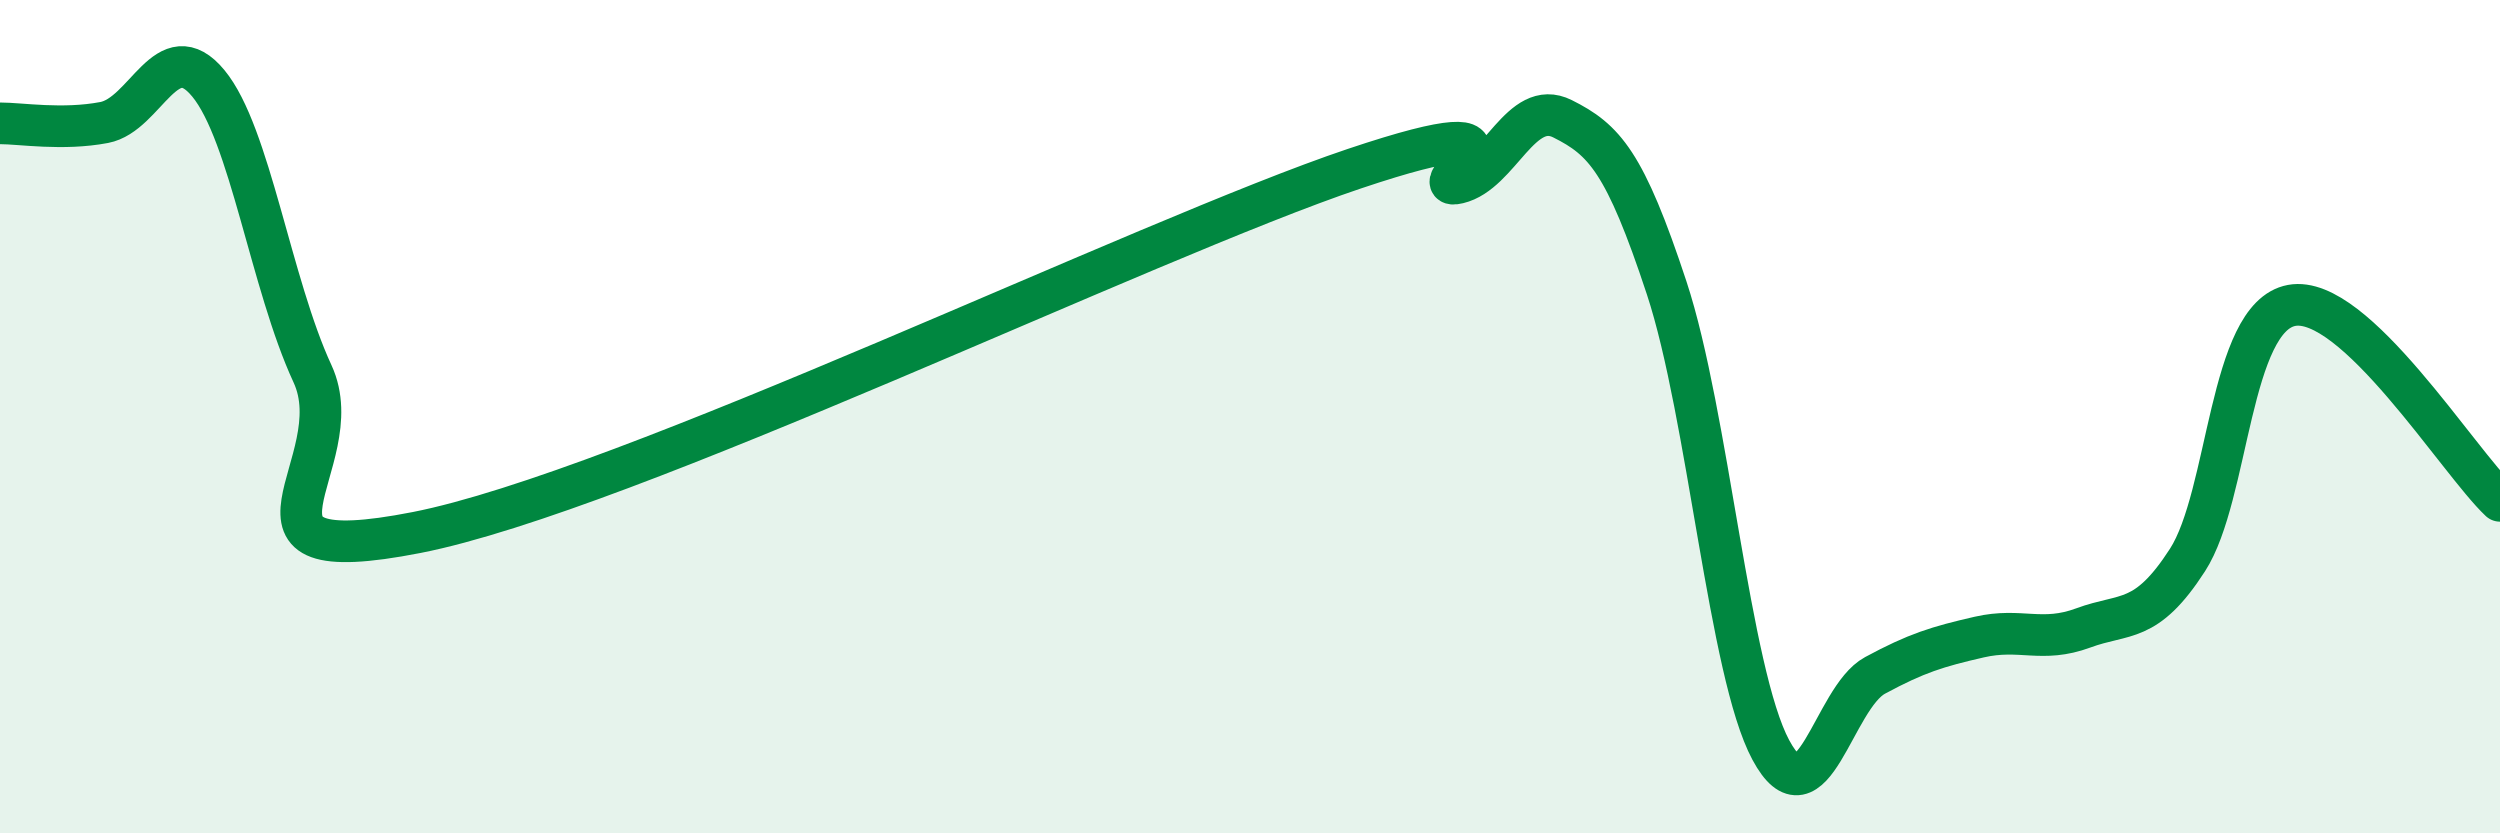 
    <svg width="60" height="20" viewBox="0 0 60 20" xmlns="http://www.w3.org/2000/svg">
      <path
        d="M 0,2.96 C 0.5,2.96 1.5,3.13 2.5,2.94 C 3.5,2.75 4,0.79 5,2 C 6,3.21 6.5,6.81 7.5,8.97 C 8.5,11.13 5,13.76 10,12.78 C 15,11.8 27.5,5.73 32.5,4.05 C 37.5,2.37 34,4.63 35,4.39 C 36,4.15 36.5,2.35 37.5,2.85 C 38.5,3.35 39,3.88 40,6.91 C 41,9.94 41.5,16.14 42.5,18 C 43.5,19.86 44,16.75 45,16.21 C 46,15.67 46.5,15.52 47.5,15.29 C 48.5,15.06 49,15.44 50,15.07 C 51,14.7 51.5,14.99 52.5,13.44 C 53.5,11.89 53.5,7.61 55,7.33 C 56.5,7.05 59,11.08 60,12.02L60 20L0 20Z"
        fill="#008740"
        opacity="0.1"
        stroke-linecap="round"
        stroke-linejoin="round"
      />
      <path
        d="M 0,2.96 C 0.5,2.96 1.5,3.13 2.5,2.94 C 3.5,2.75 4,0.79 5,2 C 6,3.21 6.5,6.81 7.5,8.97 C 8.5,11.13 5,13.76 10,12.78 C 15,11.8 27.5,5.73 32.5,4.05 C 37.5,2.37 34,4.63 35,4.39 C 36,4.15 36.5,2.35 37.5,2.85 C 38.5,3.35 39,3.88 40,6.91 C 41,9.94 41.5,16.14 42.5,18 C 43.5,19.86 44,16.75 45,16.21 C 46,15.67 46.5,15.52 47.5,15.29 C 48.5,15.06 49,15.44 50,15.07 C 51,14.7 51.5,14.99 52.5,13.44 C 53.5,11.89 53.5,7.61 55,7.33 C 56.5,7.05 59,11.08 60,12.02"
        stroke="#008740"
        stroke-width="1"
        fill="none"
        stroke-linecap="round"
        stroke-linejoin="round"
      />
    </svg>
  